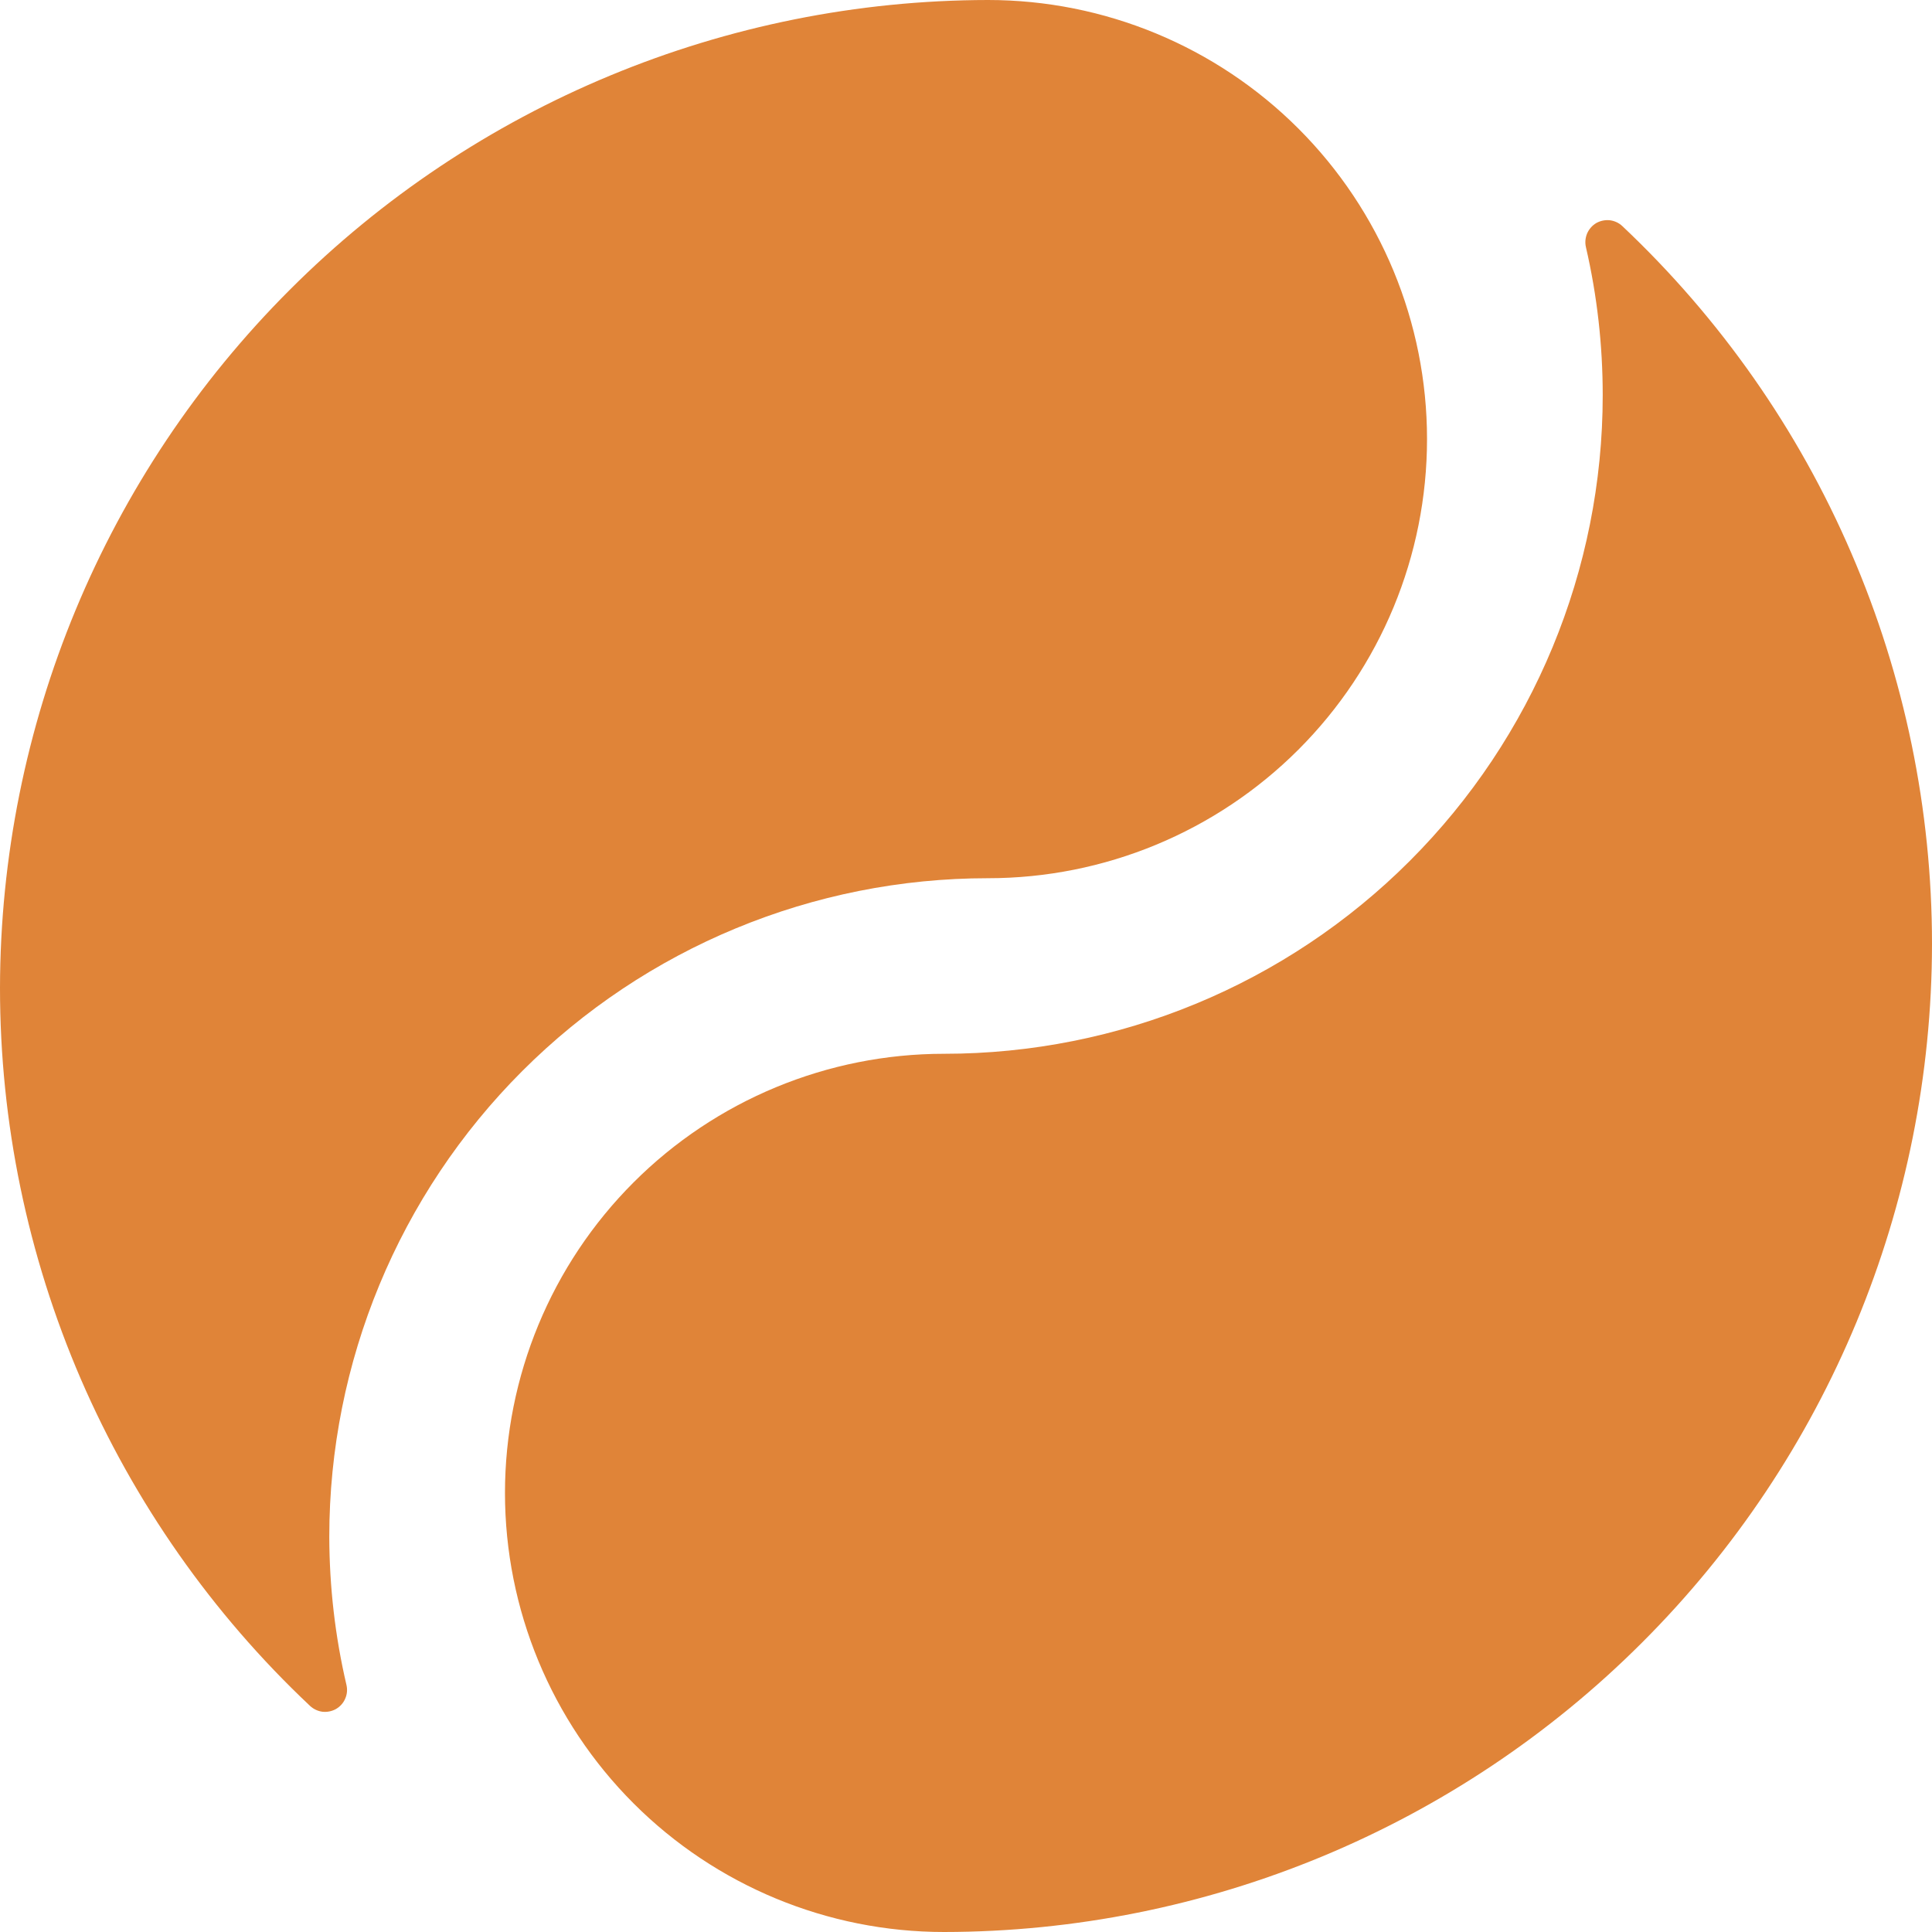 <svg width="16" height="16" viewBox="0 0 16 16" fill="none"
	xmlns="http://www.w3.org/2000/svg">
	<path d="M8.182 0C9.146 0 10.071 0.383 10.753 1.065C11.435 1.747 11.818 2.672 11.818 3.636C11.818 4.601 11.435 5.526 10.753 6.208C10.071 6.89 9.146 7.273 8.182 7.273C6.735 7.273 5.348 7.847 4.325 8.87C3.302 9.893 2.727 11.281 2.727 12.727C2.728 13.14 2.775 13.551 2.869 13.953C2.878 13.991 2.875 14.031 2.859 14.067C2.844 14.103 2.817 14.133 2.783 14.153C2.749 14.172 2.71 14.18 2.671 14.176C2.632 14.171 2.596 14.154 2.567 14.127C1.757 13.364 1.111 12.442 0.669 11.42C0.228 10.397 0 9.295 0 8.182C0.003 6.013 0.866 3.933 2.4 2.4C3.933 0.866 6.013 0.003 8.182 0Z" fill="#E08438"/>
	<path d="M7.818 16C6.854 16 5.929 15.617 5.247 14.935C4.565 14.253 4.182 13.328 4.182 12.364C4.182 11.399 4.565 10.474 5.247 9.792C5.929 9.11 6.854 8.727 7.818 8.727C9.265 8.727 10.652 8.153 11.675 7.13C12.698 6.107 13.273 4.719 13.273 3.273C13.273 2.86 13.227 2.449 13.134 2.047C13.125 2.009 13.129 1.969 13.144 1.933C13.16 1.897 13.186 1.867 13.22 1.847C13.254 1.828 13.294 1.82 13.332 1.824C13.371 1.829 13.408 1.846 13.436 1.873C14.246 2.637 14.892 3.558 15.332 4.581C15.773 5.603 16 6.705 16 7.818C15.998 9.988 15.135 12.068 13.601 13.601C12.068 15.135 9.988 15.998 7.818 16" fill="#E08438"/>
</svg>

